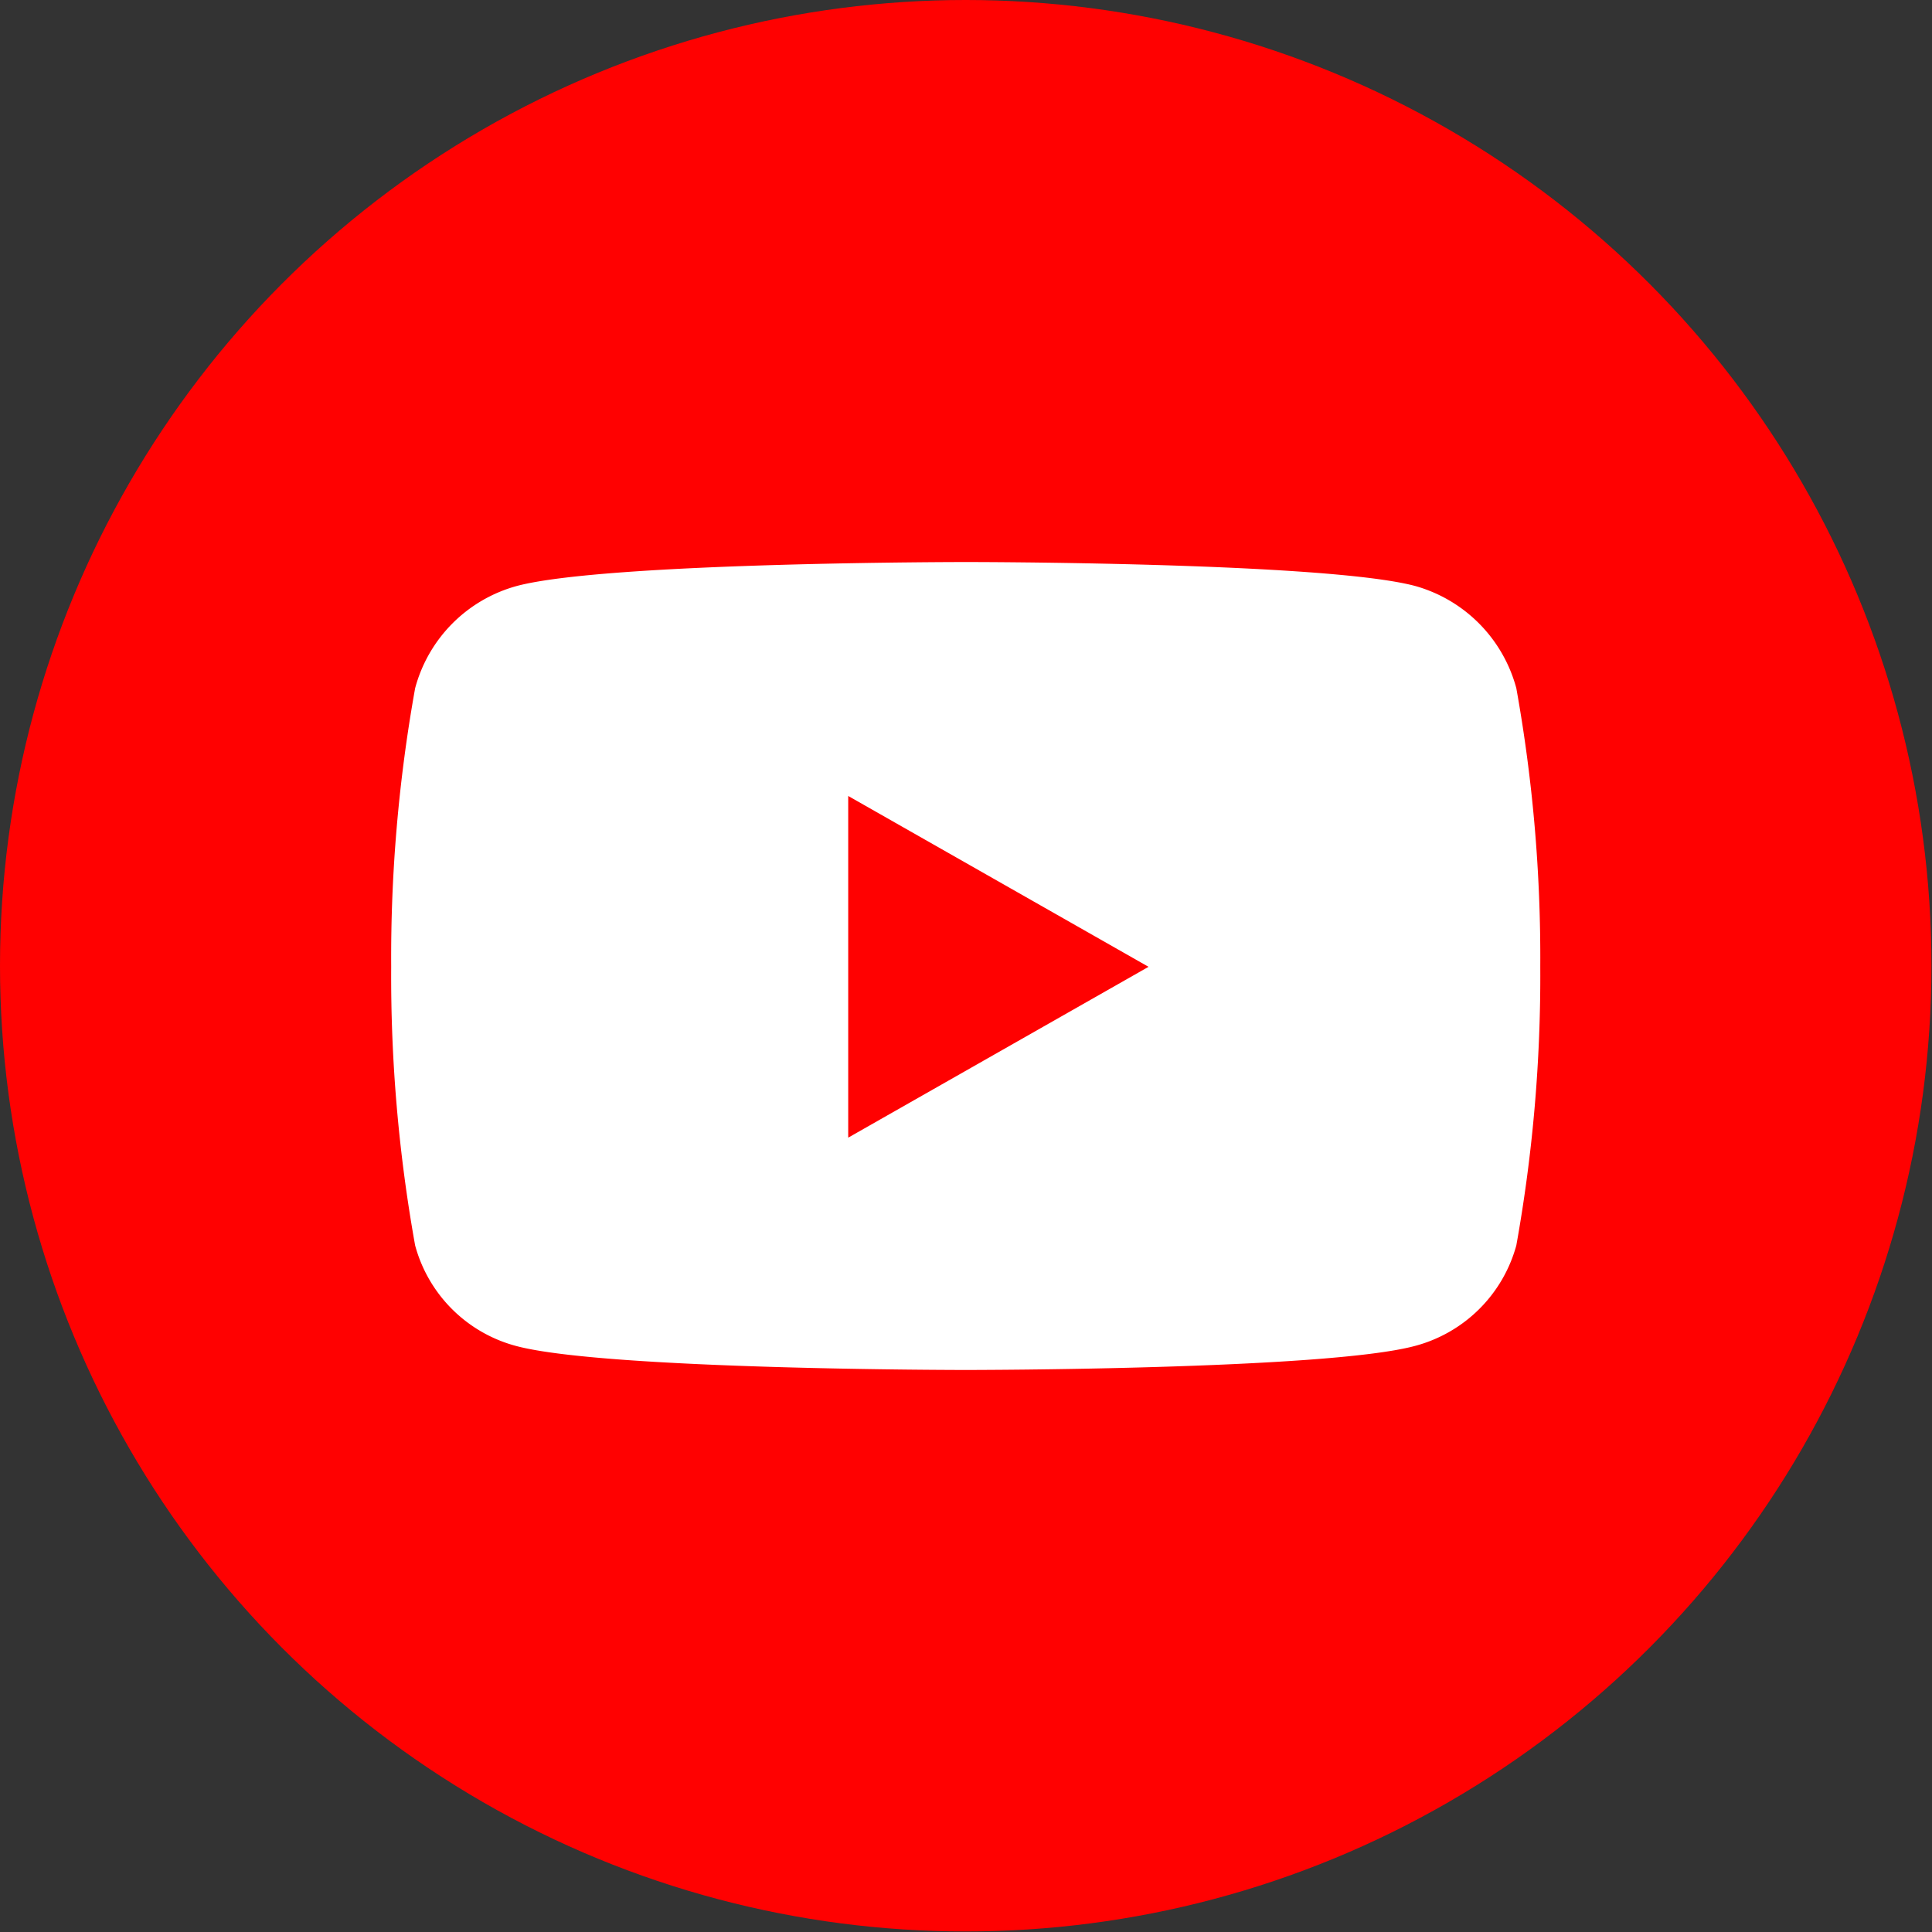 <?xml version="1.0" encoding="UTF-8"?> <svg xmlns="http://www.w3.org/2000/svg" width="35.51" height="35.51" viewBox="0 0 35.51 35.51"><rect x="0" y="0" width="35.51" height="35.51" fill="#333333" stroke="none"/><title>rs_yt</title><g id="efbc480d-41e8-44c0-a88a-2d8cea4338ac" data-name="Calque 2"><g id="f90b740f-fe0c-4da1-bdb1-40074030b1c5" data-name="Calque 1"><circle cx="17.75" cy="17.75" r="17.75" fill="#ff0101"></circle><path d="M28.31,17.77a28,28,0,0,1-.44,5.12A2.63,2.63,0,0,1,26,24.74c-1.65.44-8.25.44-8.25.44s-6.61,0-8.26-.44a2.62,2.62,0,0,1-1.86-1.85,28,28,0,0,1-.44-5.12,28,28,0,0,1,.44-5.12A2.66,2.66,0,0,1,9.5,10.77c1.65-.44,8.26-.44,8.26-.44s6.6,0,8.25.44a2.67,2.67,0,0,1,1.86,1.88A28,28,0,0,1,28.31,17.77Zm-7.2,0-5.52-3.14v6.28Z" fill="#fff"></path></g></g></svg> 